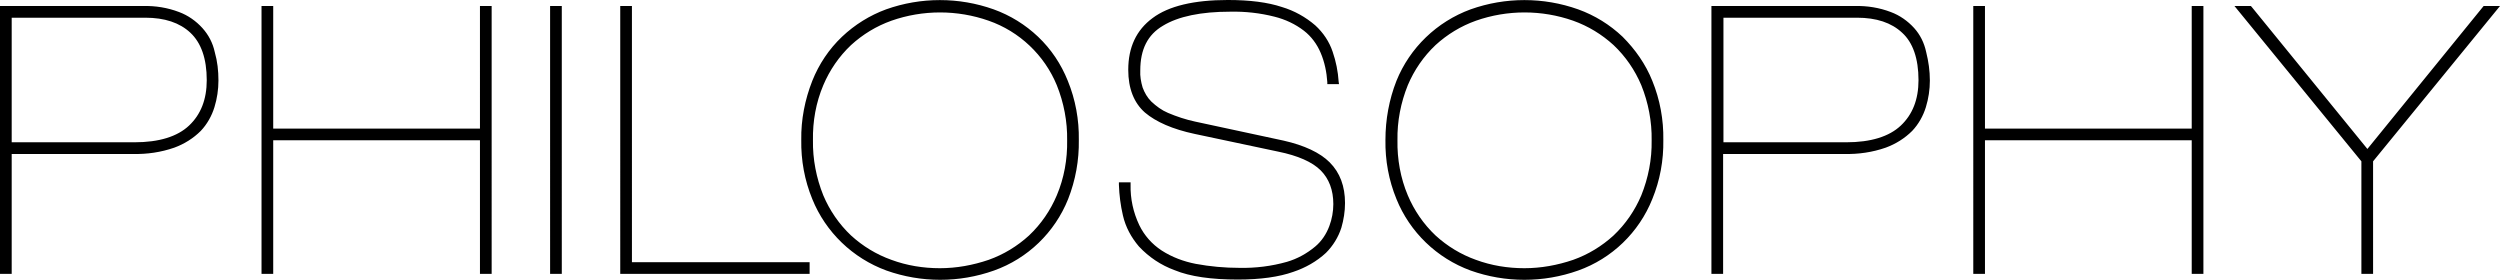 <?xml version="1.0" encoding="utf-8"?>
<!-- Generator: Adobe Illustrator 21.1.0, SVG Export Plug-In . SVG Version: 6.00 Build 0)  -->
<svg version="1.0" id="Layer_1" xmlns="http://www.w3.org/2000/svg" xmlns:xlink="http://www.w3.org/1999/xlink" x="0px" y="0px"
	 viewBox="0 0 748.5 83.8" style="enable-background:new 0 0 748.5 83.8;" xml:space="preserve">
<path id="Path_63" d="M60.6,8.4c-1.9-2.1-4.3-3.8-7-4.8c-3.4-1.3-7.1-1.9-10.8-1.8H0V82h3.5V46.1h36.3c4.2,0.1,8.4-0.5,12.4-1.9
	c3-1.1,5.7-2.8,7.9-5c1.9-2,3.3-4.5,4.1-7.1c0.8-2.6,1.2-5.3,1.2-8c0-2.9-0.3-5.7-1.1-8.5C63.7,12.8,62.4,10.4,60.6,8.4 M61.9,24
	c0,5.8-1.8,10.3-5.3,13.6s-9,5-16.3,5H3.5V5.3h40c5.8,0,10.3,1.5,13.5,4.5S61.9,17.5,61.9,24 M143.7,38.5H81.8V1.8h-3.5V82h3.5V42
	h61.9v40h3.5V1.8h-3.5L143.7,38.5z M164.7,82h3.5V1.8h-3.5L164.7,82z M189.2,1.8h-3.5V82h56.7v-3.5h-53.2V1.8z M310.8,11
	c-3.8-3.6-8.3-6.4-13.3-8.2c-10.4-3.7-21.8-3.7-32.2,0c-4.9,1.8-9.4,4.6-13.2,8.2c-3.9,3.7-6.9,8.2-8.9,13.2
	c-2.2,5.6-3.4,11.6-3.3,17.7c-0.1,6.1,1,12.1,3.3,17.7c4,9.9,12.1,17.7,22.2,21.4c10.4,3.7,21.8,3.7,32.2,0
	c10.1-3.6,18.2-11.4,22.2-21.4C322,54,323.1,48,323,41.9c0.1-6-1-12.1-3.3-17.7C317.7,19.2,314.7,14.7,310.8,11 M281.4,80.3
	c-5,0-9.9-0.8-14.5-2.5c-4.5-1.6-8.6-4.1-12.1-7.3c-3.6-3.4-6.4-7.5-8.3-12c-2.1-5.2-3.2-10.9-3.1-16.5c-0.1-5.7,0.9-11.3,3.1-16.5
	c1.9-4.5,4.7-8.6,8.3-12c3.5-3.2,7.6-5.7,12.1-7.3c9.4-3.3,19.7-3.3,29.1,0c9.2,3.2,16.7,10.3,20.4,19.3c2.1,5.2,3.2,10.9,3.1,16.5
	c0.1,5.7-0.9,11.3-3.1,16.5c-1.9,4.5-4.7,8.6-8.3,12c-3.5,3.2-7.6,5.7-12.1,7.3C291.3,79.4,286.4,80.3,281.4,80.3 M384.3,42.1
	l-26.5-5.7c-2.8-0.6-5.5-1.5-8.1-2.6c-1.9-0.8-3.5-2-5-3.4c-1.2-1.2-2-2.6-2.6-4.2c-0.5-1.7-0.8-3.4-0.7-5.1
	c0-6.3,2.2-10.7,6.8-13.4c4.6-2.8,11.4-4.2,20.1-4.2c4.5-0.1,9,0.4,13.3,1.5c3.2,0.8,6.2,2.2,8.8,4.2c2.2,1.7,3.9,4,5,6.6
	c1.2,2.8,1.8,5.8,2,8.8l0,0.6h3.5l-0.1-0.7c-0.2-3.1-0.8-6.1-1.8-9c-1-3-2.8-5.7-5.2-7.9c-2.9-2.5-6.3-4.4-10-5.5
	c-4.2-1.4-9.6-2.1-16.2-2.1c-10.1,0-17.7,1.8-22.5,5.4c-4.9,3.6-7.3,8.8-7.3,15.5c0,5.6,1.7,9.9,5,12.8c3.3,2.8,8.3,5,14.9,6.4
	l25,5.3c5.9,1.2,10.2,3.1,12.7,5.6c2.5,2.5,3.8,5.9,3.8,10.1c0,2.2-0.4,4.5-1.2,6.6c-0.9,2.4-2.3,4.5-4.2,6.1
	c-2.5,2.1-5.4,3.7-8.5,4.6c-4.6,1.3-9.4,1.9-14.2,1.8c-4.4,0-8.8-0.4-13.1-1.2c-3.6-0.7-7.1-2-10.2-4c-2.9-1.9-5.2-4.5-6.7-7.6
	c-1.8-3.8-2.7-7.9-2.6-12.1l0-0.7H335l0,0.7c0.1,3.1,0.5,6.2,1.2,9.2c0.8,3.5,2.5,6.6,4.8,9.3c3,3.2,6.6,5.6,10.7,7.1
	c4.6,1.9,11,2.8,18.9,2.8c6.8,0,12.4-0.8,16.6-2.3c3.6-1.2,7-3.1,9.8-5.7c2.1-2.1,3.7-4.7,4.6-7.5c0.7-2.4,1.1-4.9,1.1-7.4
	c0-5-1.5-9.1-4.6-12.2C395.2,45.7,390.5,43.5,384.3,42.1 M485.8,11c-3.8-3.6-8.3-6.4-13.3-8.2c-10.4-3.7-21.8-3.7-32.2,0
	c-10.1,3.7-18.2,11.5-22.2,21.4c-2.2,5.6-3.3,11.6-3.3,17.7c-0.1,6.1,1,12.1,3.3,17.7c4,9.9,12.1,17.7,22.2,21.4
	c10.4,3.7,21.8,3.7,32.2,0c10.1-3.6,18.2-11.4,22.2-21.4C497,54,498.1,48,498,41.9c0.1-6-1-12.1-3.3-17.7
	C492.7,19.2,489.6,14.8,485.8,11 M456.4,80.3c-5,0-9.9-0.8-14.5-2.5c-4.5-1.6-8.6-4.1-12.1-7.3c-3.6-3.4-6.4-7.5-8.3-12
	c-2.2-5.2-3.2-10.9-3.1-16.5c-0.1-5.7,1-11.3,3.1-16.5c1.9-4.5,4.7-8.6,8.3-12c3.5-3.2,7.6-5.7,12.1-7.3c9.4-3.3,19.7-3.3,29.1,0
	c4.5,1.6,8.6,4.1,12.1,7.3c3.6,3.4,6.4,7.5,8.3,12c2.1,5.2,3.2,10.9,3.1,16.5c0.1,5.7-1,11.3-3.1,16.5c-1.9,4.5-4.7,8.6-8.3,12
	c-3.5,3.2-7.6,5.7-12.1,7.3C466.3,79.4,461.4,80.3,456.4,80.3 M573.1,8.4c-1.9-2.1-4.3-3.8-7-4.8c-3.4-1.3-7.1-1.9-10.8-1.8h-42.9
	V82h3.5V46.1h36.3c4.2,0.1,8.4-0.5,12.4-1.9c3-1.1,5.7-2.8,7.9-5c1.9-2,3.3-4.5,4.1-7.1c0.8-2.6,1.2-5.3,1.2-8
	c0-2.9-0.4-5.7-1.1-8.5C576.1,12.8,574.9,10.4,573.1,8.4 M574.4,24c0,5.8-1.8,10.3-5.3,13.6c-3.5,3.3-9,5-16.3,5H516V5.3h40
	c5.8,0,10.3,1.5,13.5,4.5C572.7,12.7,574.4,17.5,574.4,24 M656.2,38.5h-61.9V1.8h-3.5V82h3.5V42h61.9v40h3.5V1.8h-3.5V38.5z
	 M743.6,1.8l-34.8,42.8L674.1,2l-0.2-0.2H669l38,46.5V82h3.5V48.3l38-46.5L743.6,1.8z"/>
</svg>

